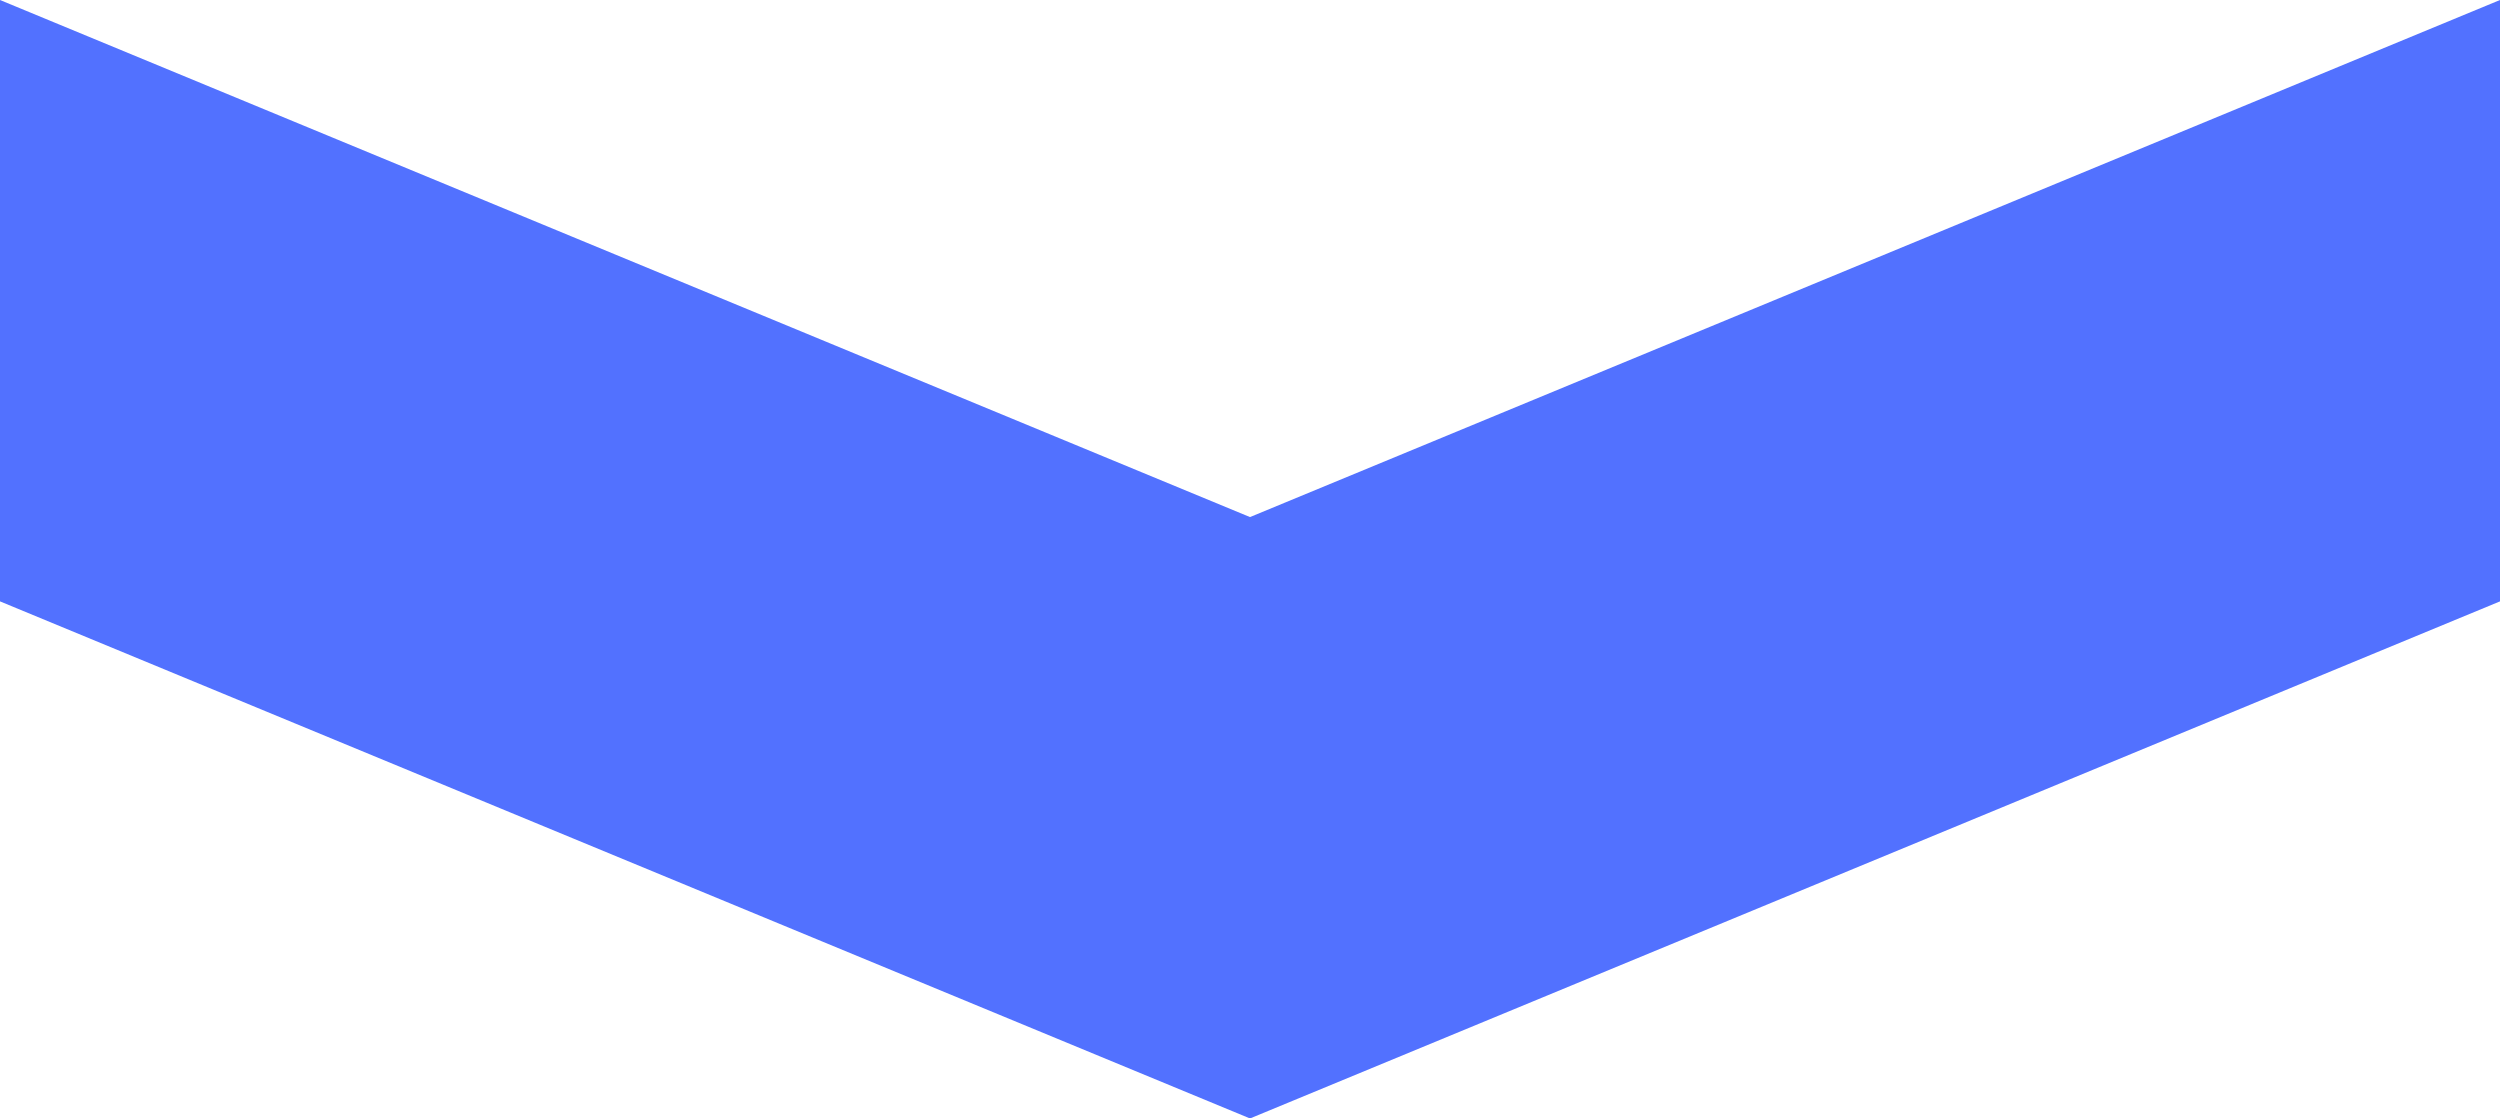 <svg xmlns="http://www.w3.org/2000/svg" width="113" height="50.555" viewBox="0 0 113 50.555"><defs><style>.a{fill:#5271ff;}</style></defs><path class="a" d="M113,0,56.5,23.372,0,0V27.182L56.5,50.554,113,27.182Z" transform="translate(0 0)"/></svg>